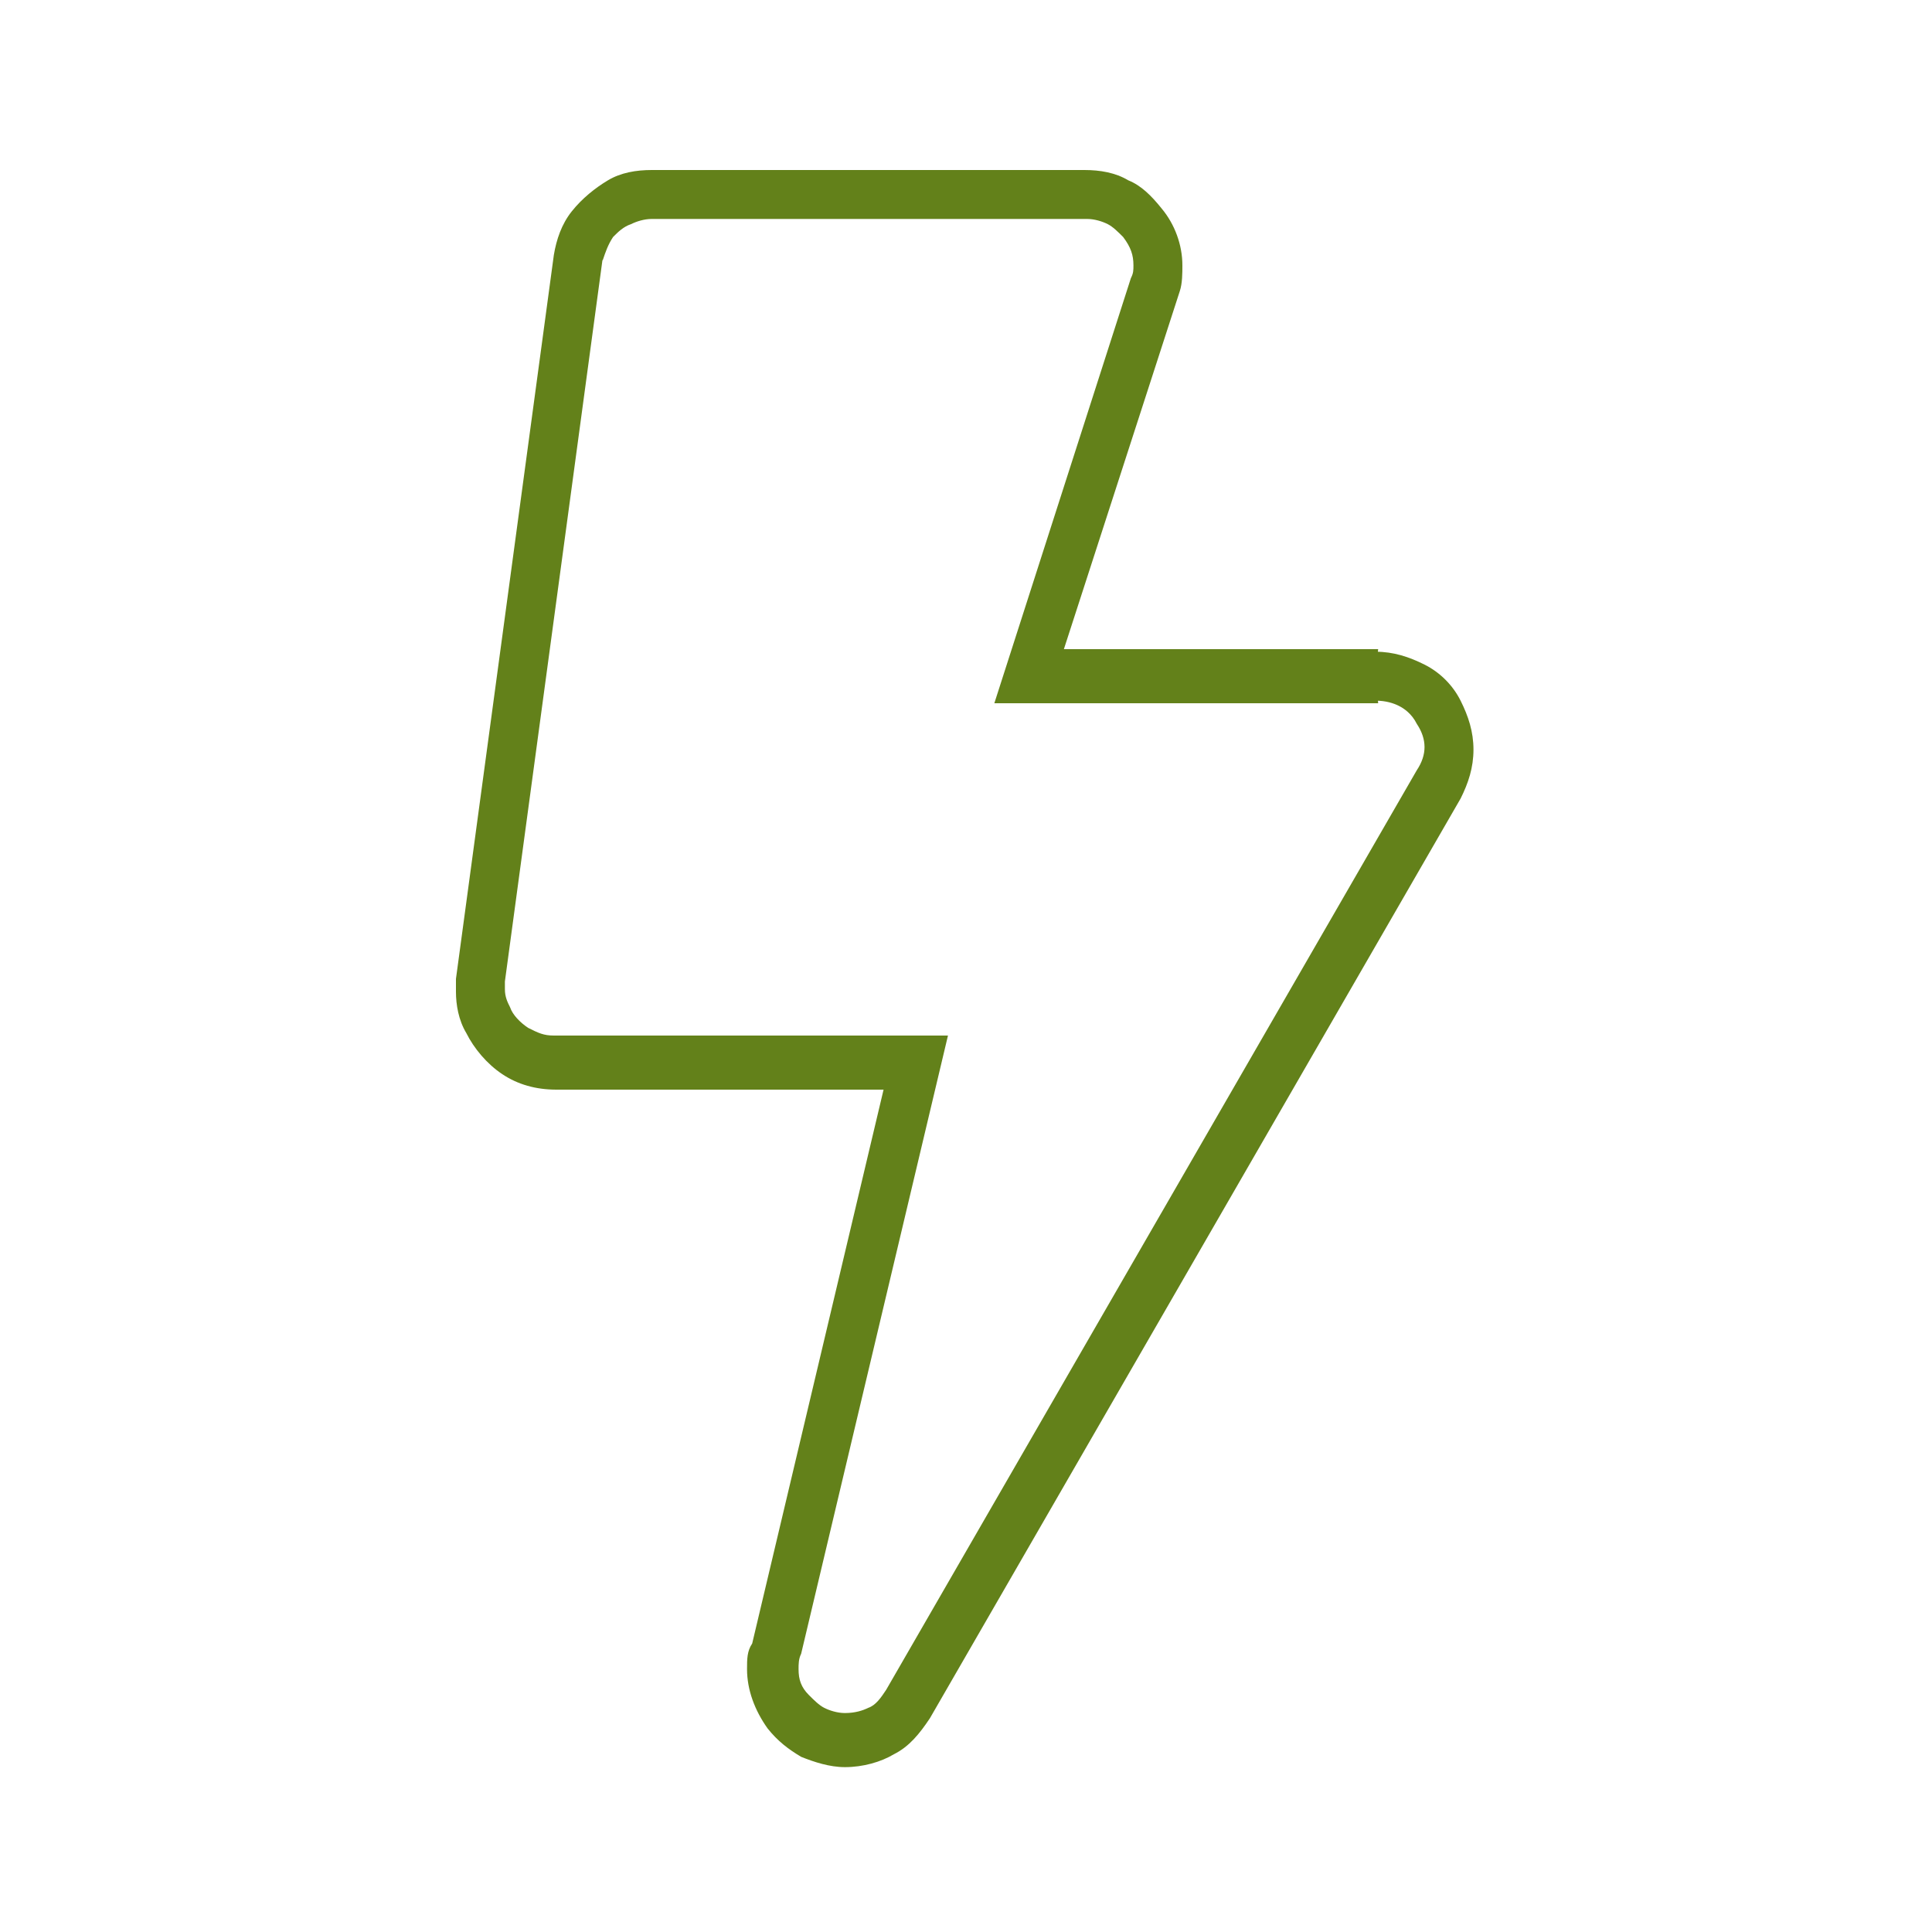 <svg xmlns="http://www.w3.org/2000/svg" xmlns:xlink="http://www.w3.org/1999/xlink" id="Layer_1" x="0px" y="0px" viewBox="0 0 75 75" style="enable-background:new 0 0 75 75;" xml:space="preserve"><style type="text/css">	.st0{fill:#63811A;}</style><g>	<path class="st0" d="M53.4,26.2v1c0.4,0,0.7,0.1,0.9,0.2s0.5,0.3,0.7,0.7l0,0c0.2,0.3,0.3,0.6,0.3,0.9s-0.1,0.6-0.3,0.9l0,0   L34.4,65.6l0,0c-0.2,0.3-0.4,0.6-0.7,0.7c-0.2,0.1-0.5,0.2-0.9,0.2c-0.3,0-0.6-0.1-0.8-0.2s-0.4-0.3-0.6-0.5l0,0   c-0.3-0.3-0.4-0.6-0.4-1c0-0.2,0-0.4,0.1-0.6l0,0l5.7-24H21.5c-0.4,0-0.6-0.1-1-0.3l0,0c-0.3-0.2-0.6-0.5-0.7-0.8   c-0.1-0.2-0.2-0.4-0.2-0.7c0-0.1,0-0.2,0-0.3l0,0L23.4,10l-1-0.1l1,0.2c0.1-0.3,0.2-0.6,0.4-0.9l0,0l0,0C24,9,24.2,8.8,24.5,8.7   l0,0c0.2-0.1,0.5-0.2,0.8-0.2h16.9c0.3,0,0.6,0.1,0.8,0.2c0.2,0.1,0.4,0.3,0.6,0.5l0,0c0.3,0.4,0.4,0.7,0.4,1.1   c0,0.2,0,0.3-0.1,0.5l1,0.3l-1-0.3l-5.3,16.5h14.9L53.4,26.2l0.1-1H41.3l4.5-13.9l0,0c0.1-0.3,0.1-0.7,0.1-1c0-0.8-0.3-1.6-0.8-2.2   l0,0c-0.4-0.5-0.8-0.9-1.3-1.1c-0.5-0.3-1.1-0.4-1.7-0.4H25.3c-0.6,0-1.2,0.1-1.7,0.4l0,0c-0.5,0.3-1,0.7-1.4,1.2l0,0   c-0.4,0.5-0.6,1.1-0.7,1.7l0,0L17.7,38l1,0.1l-1-0.1c0,0.2,0,0.4,0,0.5c0,0.5,0.1,1.1,0.4,1.6c0.3,0.6,0.8,1.2,1.4,1.6l0,0   c0.6,0.4,1.3,0.6,2.1,0.6h12.7l-5.1,21.5l1,0.2l-1-0.2c-0.2,0.3-0.2,0.6-0.2,1c0,0.8,0.3,1.6,0.8,2.3l0,0c0.4,0.5,0.8,0.8,1.3,1.1   c0.5,0.2,1.1,0.4,1.7,0.4c0.7,0,1.4-0.2,1.9-0.5c0.6-0.3,1-0.8,1.4-1.4l0,0L56.7,31l0,0c0.3-0.6,0.5-1.2,0.5-1.9   c0-0.7-0.2-1.3-0.5-1.9l0,0l0,0c-0.3-0.6-0.8-1.1-1.4-1.4c-0.6-0.3-1.2-0.5-1.9-0.5C53.4,25.3,53.4,26.2,53.4,26.2z"></path></g></svg>
